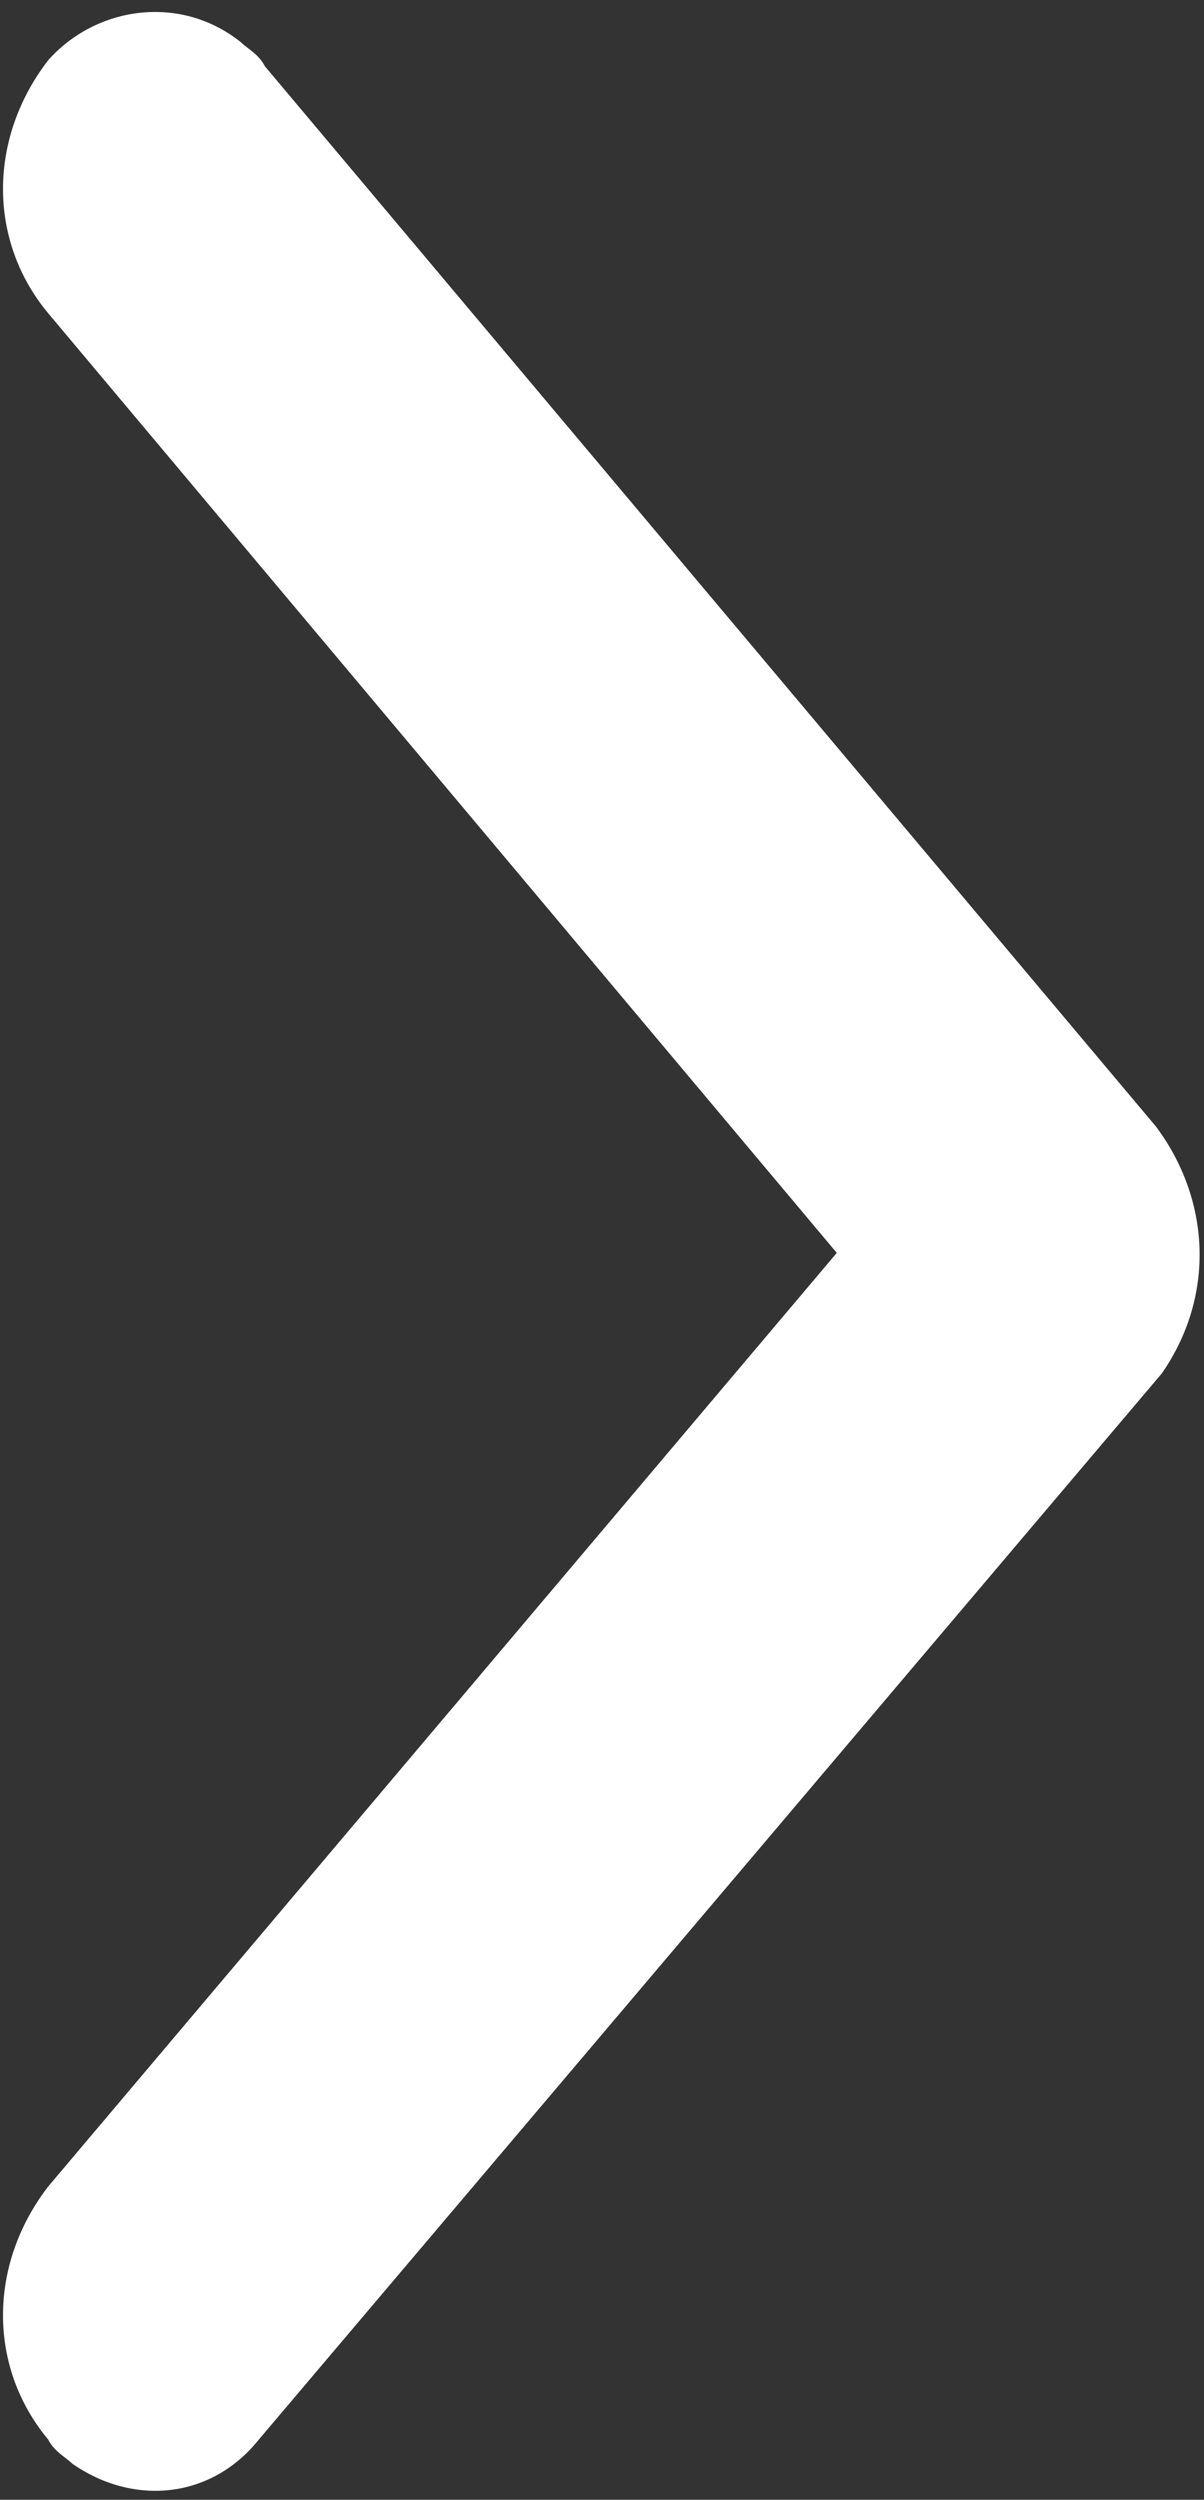 <?xml version="1.0" encoding="utf-8"?>
<!-- Generator: Adobe Illustrator 25.3.1, SVG Export Plug-In . SVG Version: 6.00 Build 0)  -->
<svg version="1.1" id="Layer_1" xmlns="http://www.w3.org/2000/svg" xmlns:xlink="http://www.w3.org/1999/xlink" x="0px" y="0px"
	 viewBox="0 0 20 41.5" style="enable-background:new 0 0 20 41.5;" xml:space="preserve">
<rect x="0" y="0" width="20" height="41.5" fill="#333333" stroke="none"/>
<style type="text/css">
	.st0{fill:#FFFFFF;}
</style>
<path id="Icon_ionic-ios-arrow-forward" class="st0" d="M13.9,20.8L0.8,5.2c-1-1.2-1-2.9,0-4.2C1.6,0.1,3-0.1,4,0.7
	c0.1,0.1,0.3,0.2,0.4,0.4l14.8,17.6c0.9,1.2,1,2.8,0.1,4.1L4.3,40.5c-0.8,1-2.1,1.1-3.1,0.4c-0.1-0.1-0.3-0.2-0.4-0.4
	c-1-1.2-1-2.9,0-4.2L13.9,20.8z"/>
</svg>
